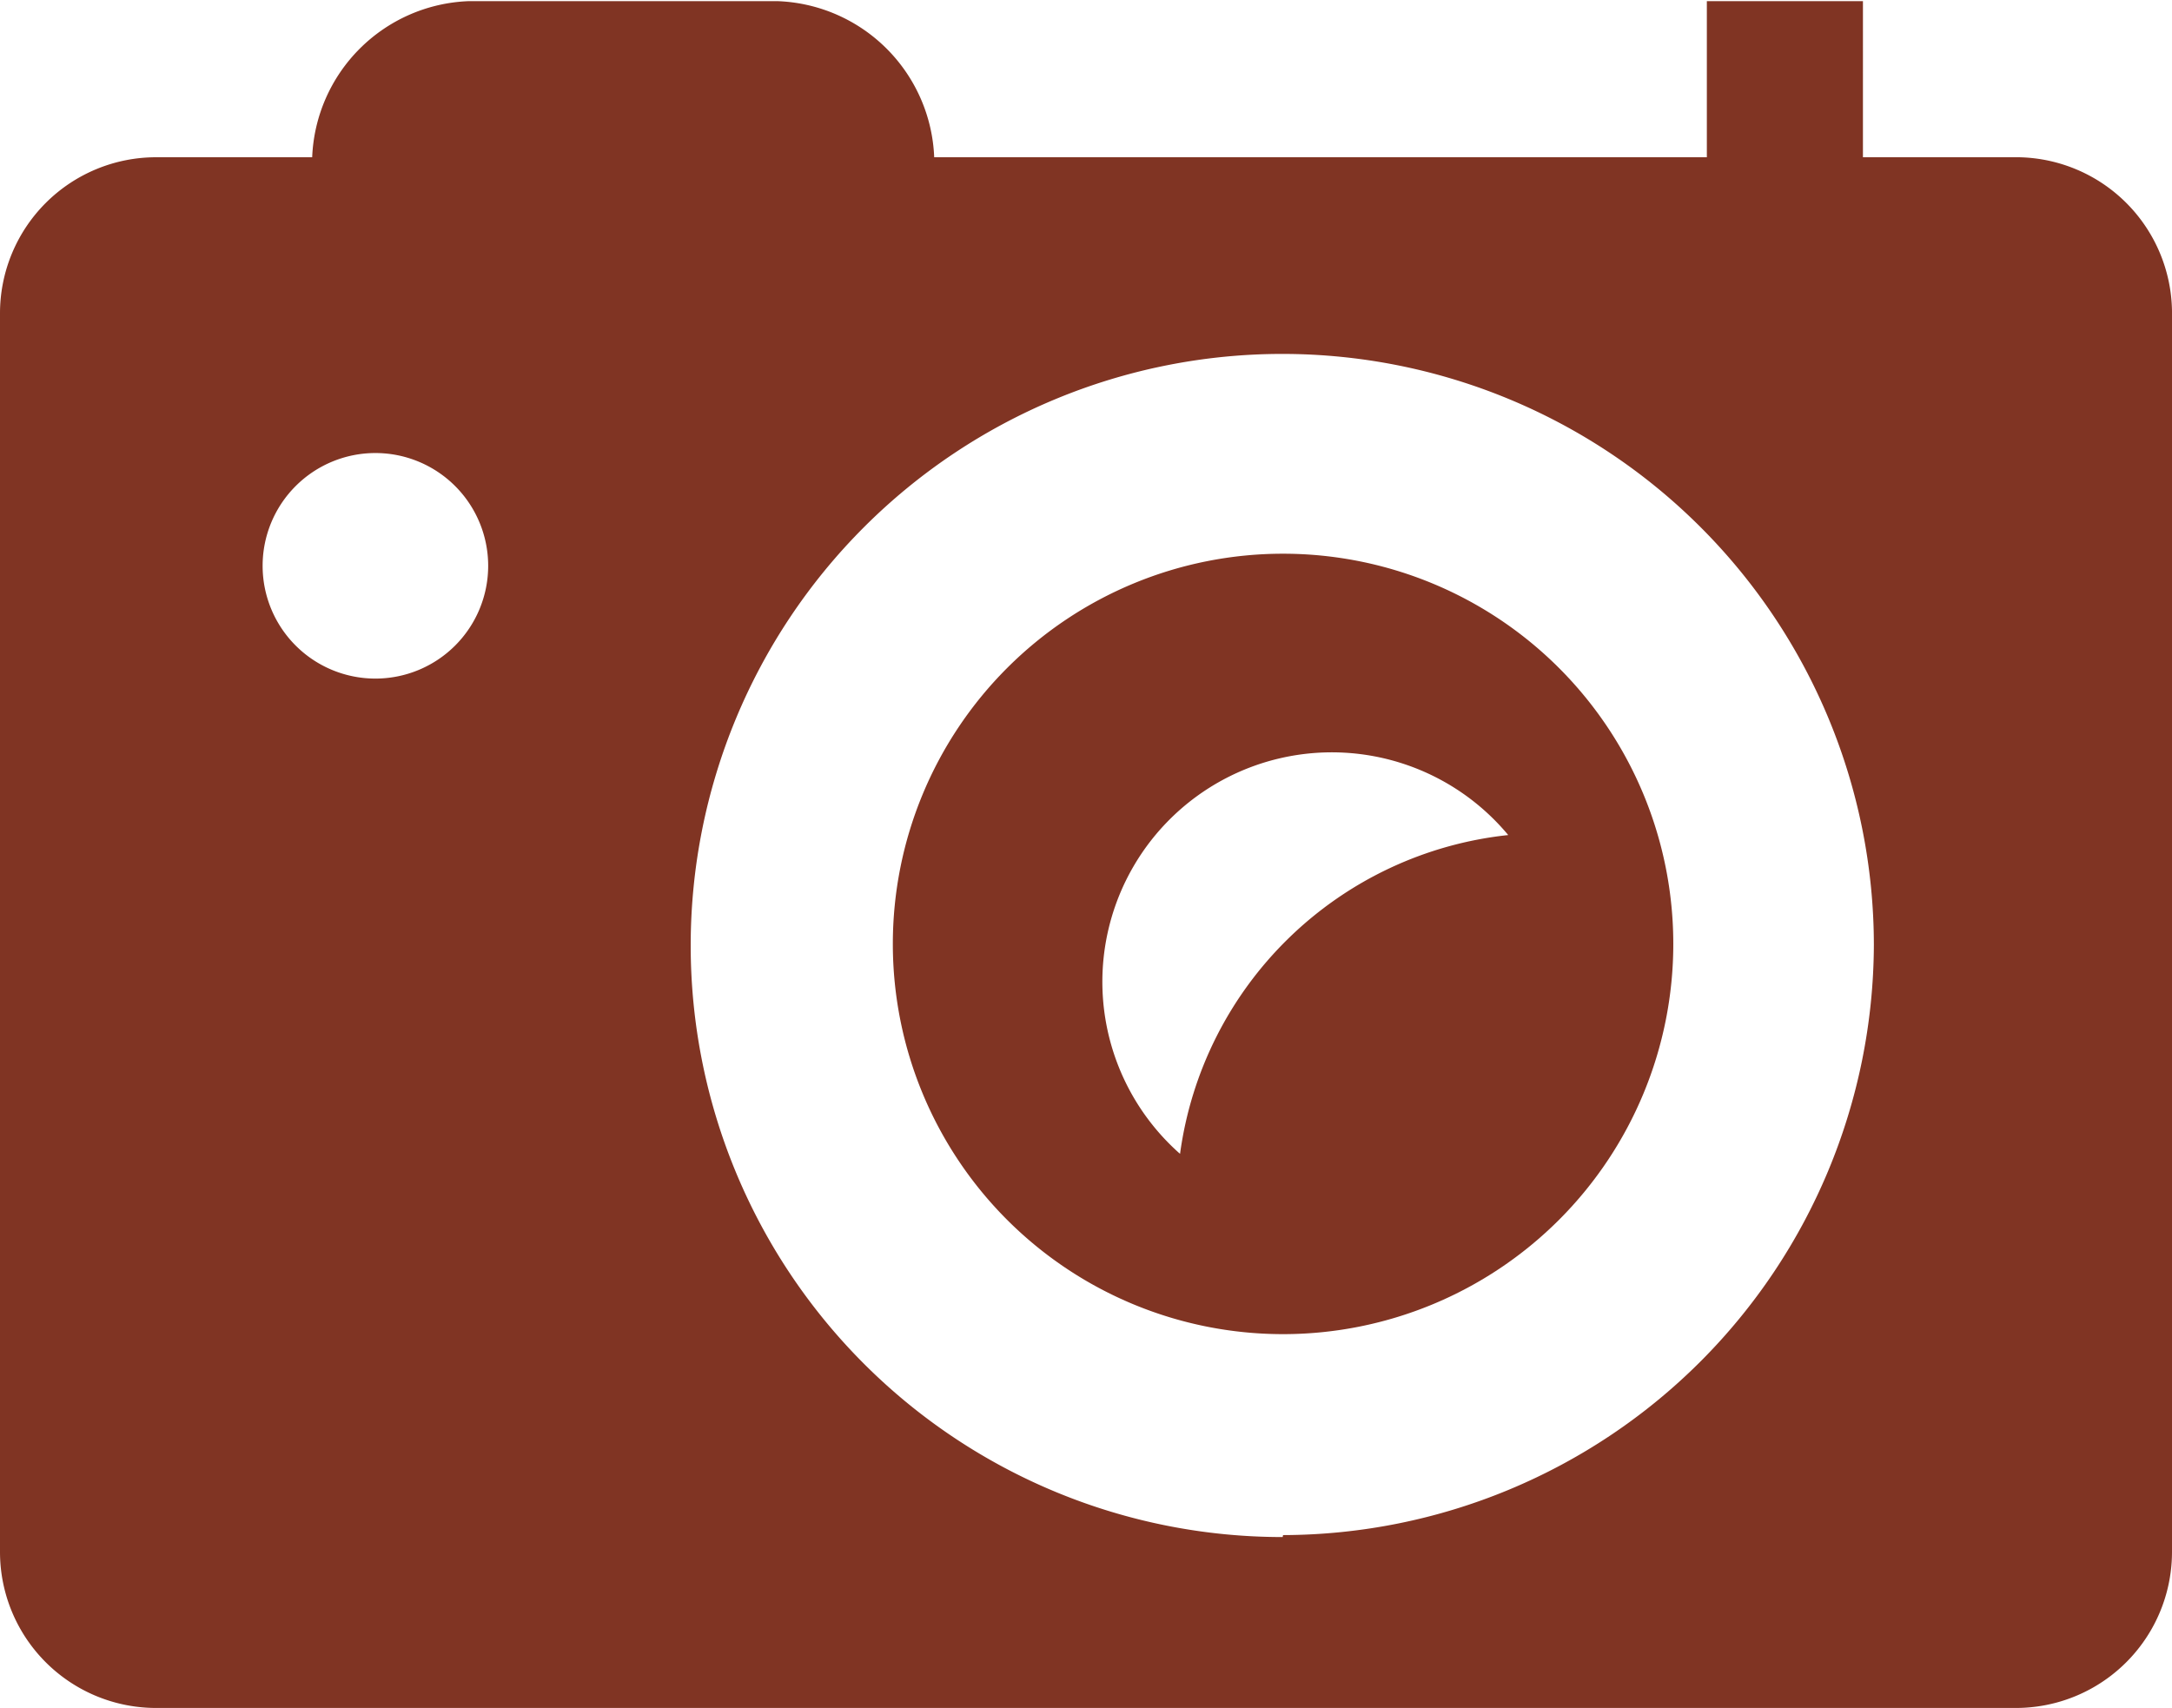 <svg id="CONTENIDO" xmlns="http://www.w3.org/2000/svg" width="55.66" height="43.77" viewBox="0 0 55.66 43.77">
  <defs>
    <style>
      .cls-1 {
        fill: #803423;
      }
    </style>
  </defs>
  <title>ic-camara-teja</title>
  <g>
    <path class="cls-1" d="M32.76,14.16a10,10,0,1,0,10,10A10,10,0,0,0,32.76,14.16ZM30.12,29.54a5.88,5.88,0,1,1,8.41-8.17A9.5,9.5,0,0,0,30.12,29.54Z" transform="translate(0.12 0.03)"/>
    <path class="cls-1" d="M51.62,4h-4V0h-4V4H23.82a4.17,4.17,0,0,0-4-4H11.88a4.17,4.17,0,0,0-4,4h-4a4,4,0,0,0-4,4V39.74a4,4,0,0,0,4,4H51.54a4,4,0,0,0,4-4V7.94A4,4,0,0,0,51.62,4ZM9.5,17.36a2.89,2.89,0,1,1,2.89-2.89h0a2.89,2.89,0,0,1-2.88,2.89h0Zm23.25,22A15.16,15.16,0,1,1,47.9,24.19h0A15.18,15.18,0,0,1,32.76,39.31v0Z" transform="translate(0.12 0.03)"/>
  </g>
</svg>
